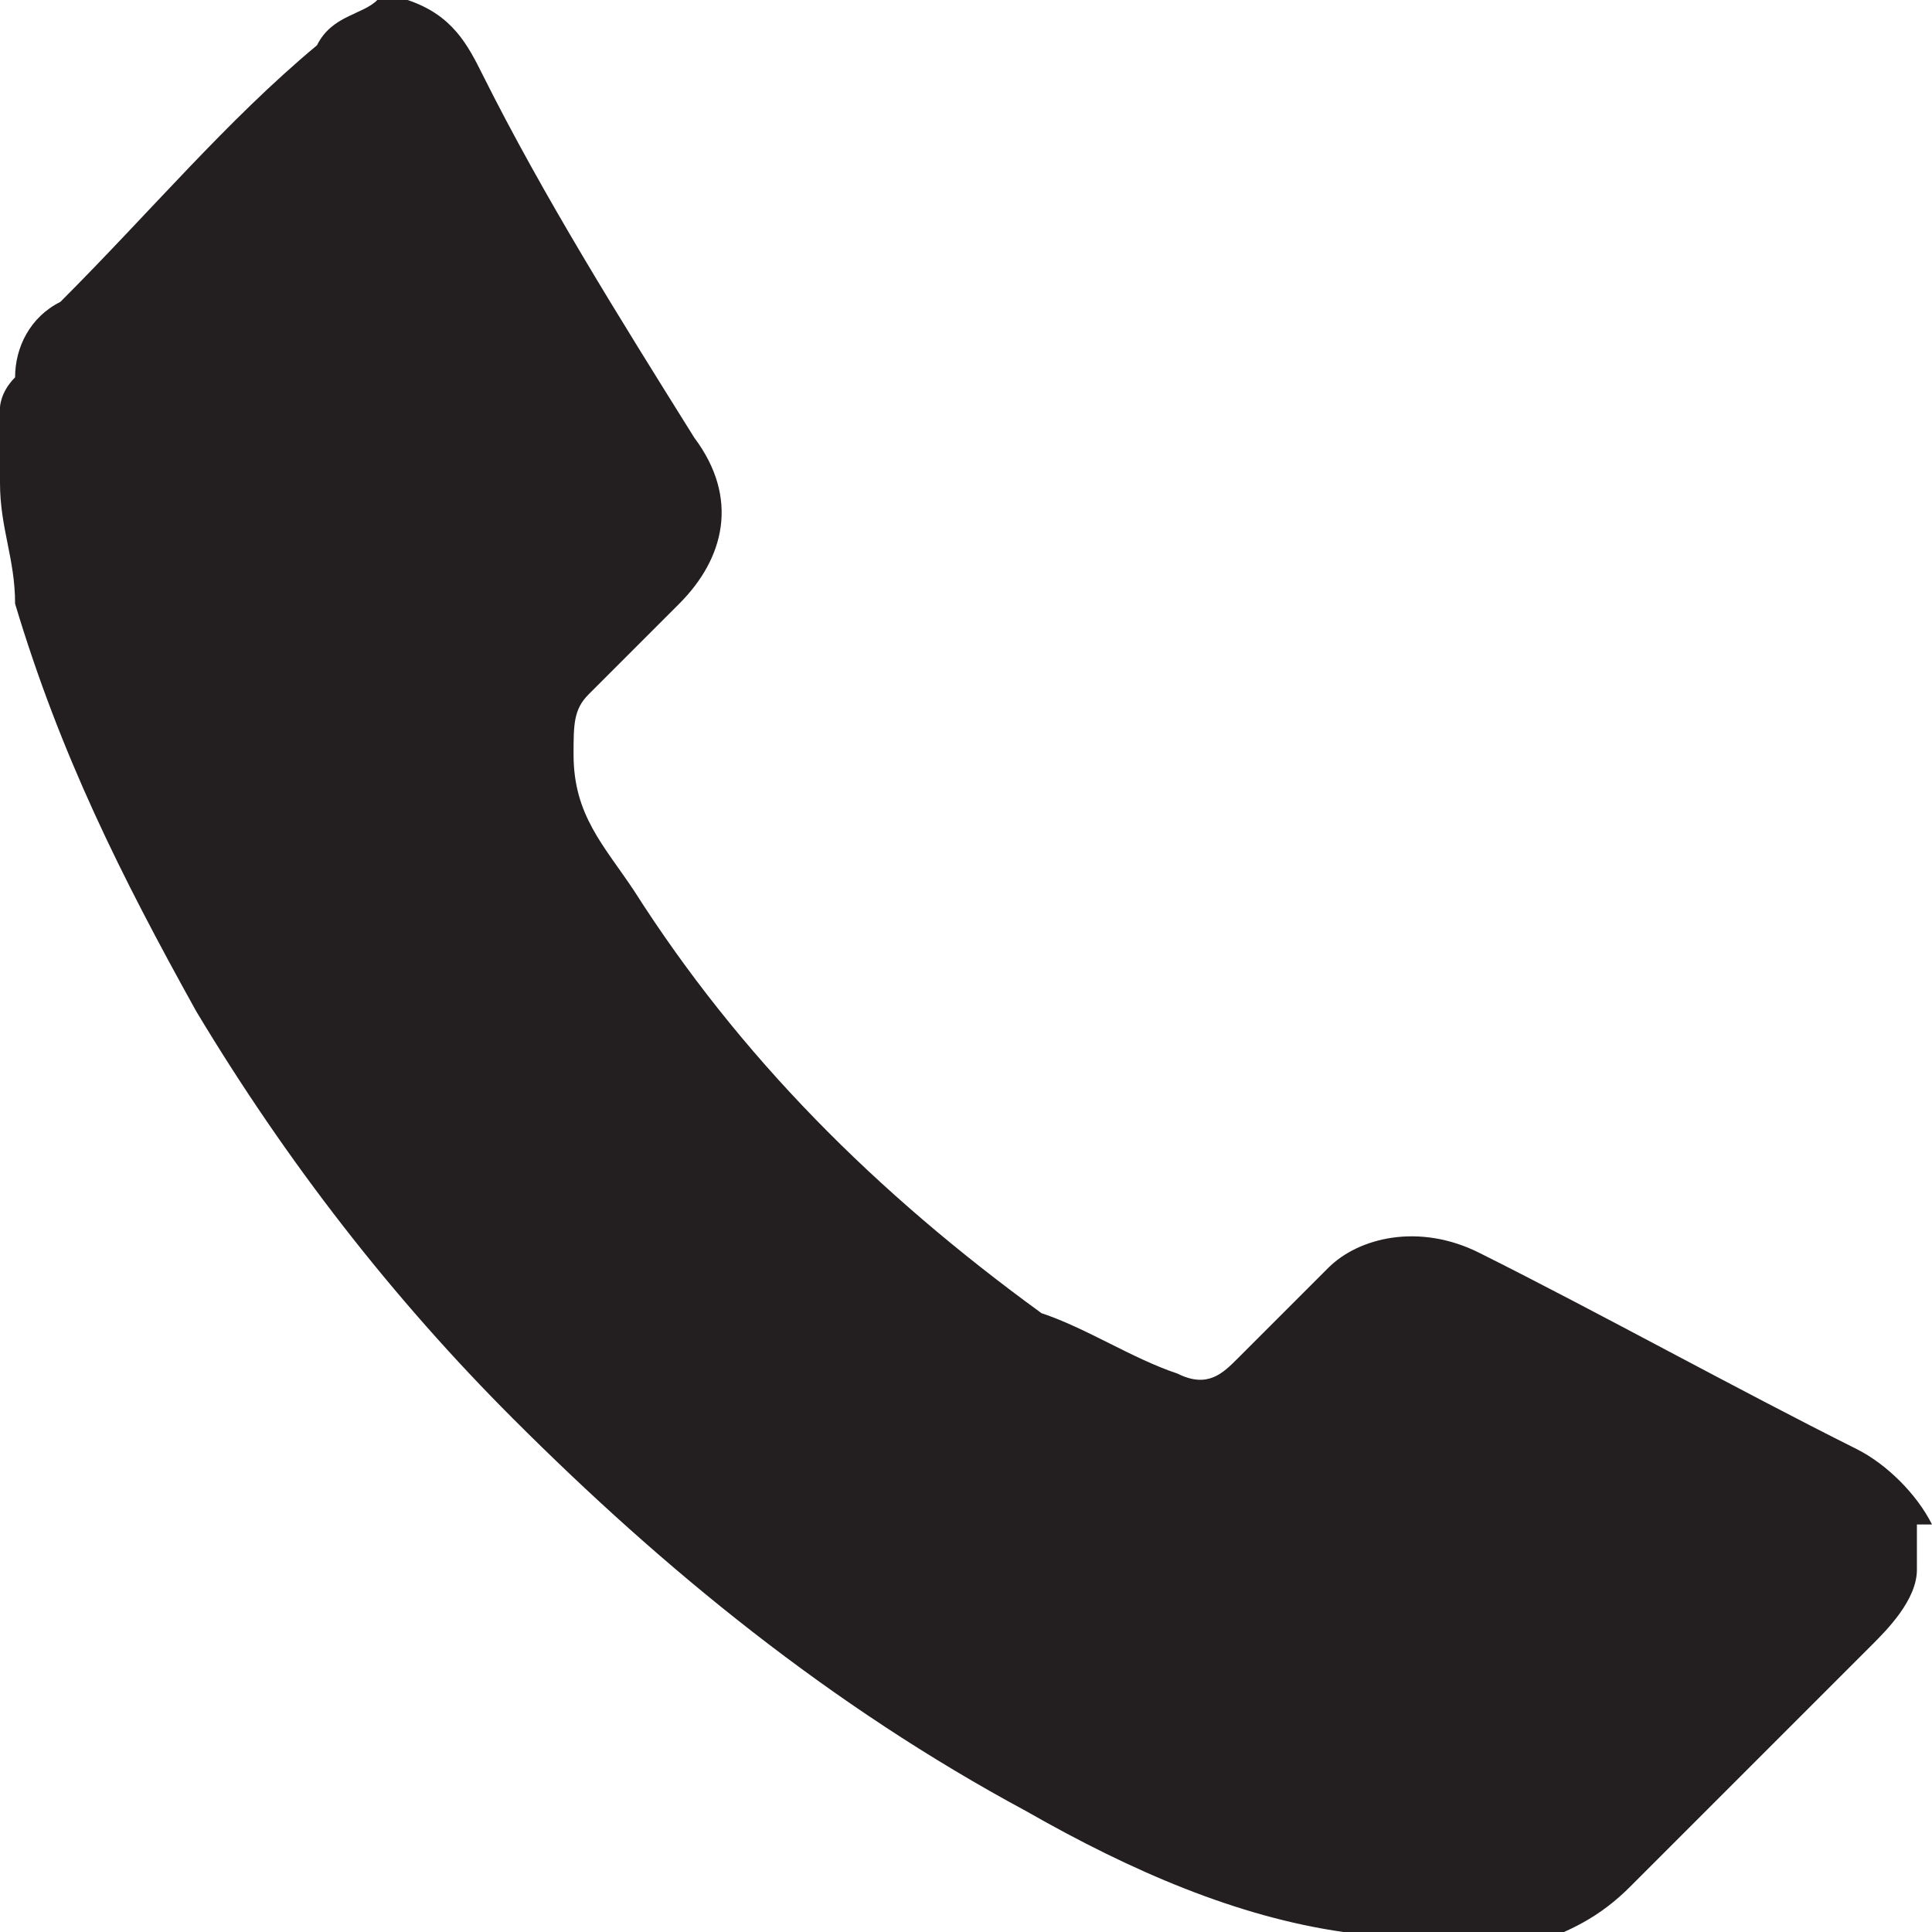 <!-- Generator: Adobe Illustrator 22.0.1, SVG Export Plug-In  -->
<svg version="1.1"
	 xmlns="http://www.w3.org/2000/svg" xmlns:xlink="http://www.w3.org/1999/xlink" xmlns:a="http://ns.adobe.com/AdobeSVGViewerExtensions/3.0/"
	 x="0px" y="0px" width="12.8px" height="12.8px" viewBox="0 0 12.8 12.8" style="enable-background:new 0 0 12.8 12.8;"
	 xml:space="preserve">
<style type="text/css">
	.st0{clip-path:url(#SVGID_2_);fill:#231F20;}
	.st1{clip-path:url(#SVGID_4_);fill:#231F20;}
</style>
<defs>
</defs>
<g>
	<defs>
		<rect id="SVGID_1_" y="0" width="12.8" height="12.8"/>
	</defs>
	<clipPath id="SVGID_2_">
		<use xlink:href="#SVGID_1_"  style="overflow:visible;"/>
	</clipPath>
	<path class="st0" d="M12.8,10.1c-0.1-0.2-0.3-0.4-0.5-0.5c-0.8-0.4-1.7-0.9-2.5-1.3C9.4,8.1,9,8.2,8.8,8.4C8.6,8.6,8.4,8.8,8.2,9
		C8.1,9.1,8,9.2,7.8,9.1C7.5,9,7.2,8.8,6.9,8.7C5.8,7.9,4.9,7,4.2,5.9C4,5.6,3.8,5.4,3.8,5c0-0.2,0-0.3,0.1-0.4
		C4.1,4.4,4.3,4.2,4.5,4c0.3-0.3,0.4-0.7,0.1-1.1c-0.5-0.8-1-1.6-1.4-2.4C3.1,0.3,3,0.1,2.7,0H2.5C2.4,0.1,2.2,0.1,2.1,0.3
		C1.5,0.8,1,1.4,0.4,2C0.2,2.1,0.1,2.3,0.1,2.5C0,2.6,0,2.7,0,2.7v0.4c0,0,0,0.1,0,0.1c0,0.3,0.1,0.5,0.1,0.8C0.4,5,0.8,5.8,1.3,6.7
		c0.6,1,1.3,1.9,2.1,2.7c1,1,2.1,1.9,3.4,2.6c0.7,0.4,1.4,0.7,2.1,0.8c0.2,0,0.4,0.1,0.6,0.1h0.6c0,0,0,0,0,0
		c0.3-0.1,0.5-0.2,0.7-0.4c0.5-0.5,1.1-1.1,1.6-1.6c0.1-0.1,0.3-0.3,0.3-0.5V10.1z"/>
</g>
</svg>